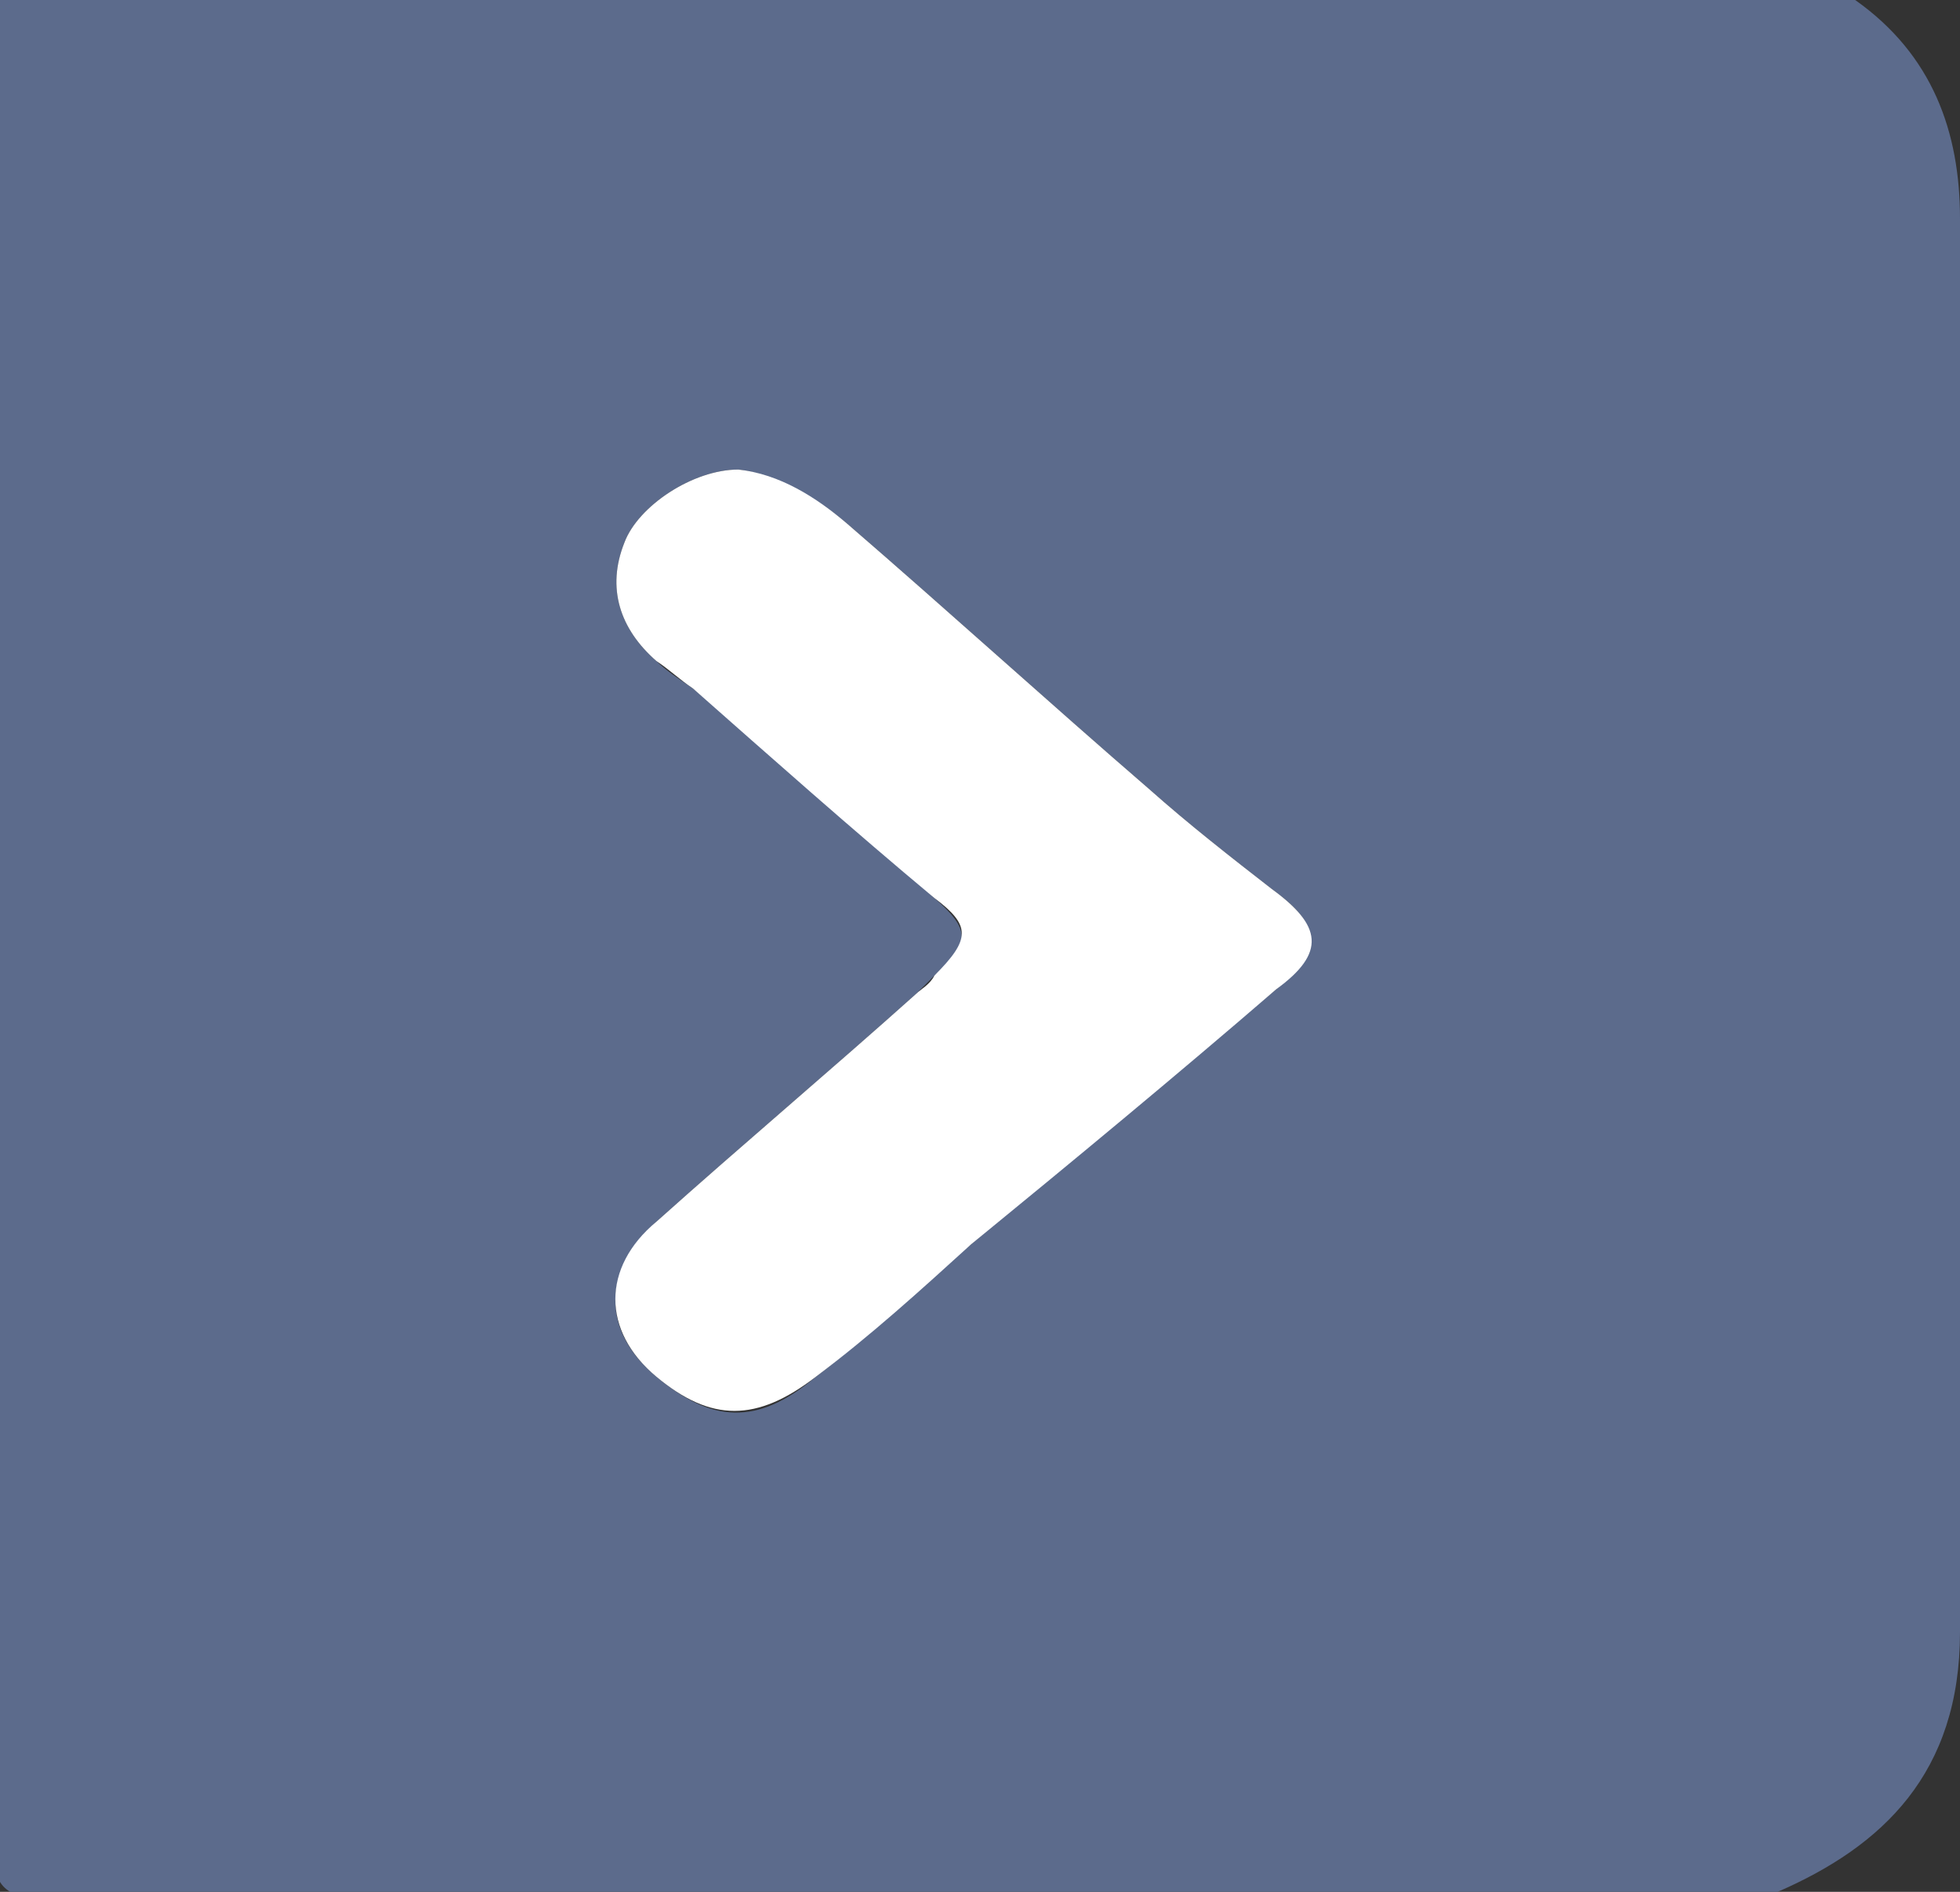 <?xml version="1.0" encoding="utf-8"?>
<!-- Generator: Adobe Illustrator 24.1.2, SVG Export Plug-In . SVG Version: 6.00 Build 0)  -->
<svg version="1.1" id="Layer_1" xmlns="http://www.w3.org/2000/svg" xmlns:xlink="http://www.w3.org/1999/xlink" x="0px" y="0px"
	 viewBox="0 0 43 41.5" style="enable-background:new 0 0 43 41.5;" xml:space="preserve">
<rect x="0" y="0" width="43" height="41.5" fill="#333333" stroke="none"/>
<style type="text/css">
	.st0{fill:#5C6B8C;}
	.st1{fill:#FFFFFF;}
</style>
<path class="st0" d="M19.5-1c5.7,0,11.3,0,17,0c1.5,0,2.9,0.1,4.2,1C42.4,1.2,43,2.9,43,4.8c0,3.2,0,6.4,0,9.6c0,7.1,0,14.3,0,21.4
	c0,3.1-1.7,4.7-4,5.7c-0.6,0.3-1.3,0.2-2,0.3c-3.1,0-6.1,0-9.2,0c-7.7,0-15.4,0-23.2,0c-1.2,0-2.4,0-3.6-0.1c-1-0.1-1.2-0.4-1.1-1.4
	C0,39,0,37.6,0,36.3C0,26.9-0.1,17.4-0.1,8c0-2.6,0-5.3,0-7.9c0-1,0.2-1.2,1.3-1.2C7.4-1,13.5-1,19.5-1z M16.2,10.3
	c-1,0-2.2,0.8-2.5,1.6c-0.4,1-0.1,1.9,0.7,2.6c0.2,0.2,0.5,0.4,0.8,0.6c1.8,1.5,3.6,3,5.3,4.6c0.8,0.7,0.8,1,0,1.7
	c-0.1,0.1-0.3,0.3-0.4,0.4c-1.9,1.7-3.8,3.3-5.7,5c-1.2,1.1-1.2,2.4,0,3.4s2.2,1.1,3.5,0c1.2-0.9,2.2-2,3.4-2.9
	c2.2-1.9,4.5-3.8,6.7-5.6c1-0.9,1-1.4-0.1-2.2c-0.9-0.7-1.8-1.4-2.7-2.2c-2.2-1.9-4.4-3.9-6.6-5.8C17.9,10.9,17,10.4,16.2,10.3z"/>
<path class="st1" d="M16.2,10.3c0.9,0.1,1.7,0.6,2.4,1.2c2.2,1.9,4.4,3.9,6.6,5.8c0.9,0.8,1.8,1.5,2.7,2.2c1.1,0.8,1.2,1.4,0.1,2.2
	c-2.2,1.9-4.5,3.8-6.7,5.6c-1.1,1-2.2,2-3.4,2.9c-1.3,1-2.3,1-3.5,0s-1.2-2.4,0-3.4c1.9-1.7,3.8-3.3,5.7-5c0.1-0.1,0.3-0.2,0.4-0.4
	c0.8-0.8,0.8-1.1,0-1.7c-1.8-1.5-3.6-3.1-5.3-4.6c-0.3-0.2-0.5-0.4-0.8-0.6c-0.8-0.7-1.1-1.6-0.7-2.6C14,11.1,15.2,10.3,16.2,10.3z"
	/>
</svg>
